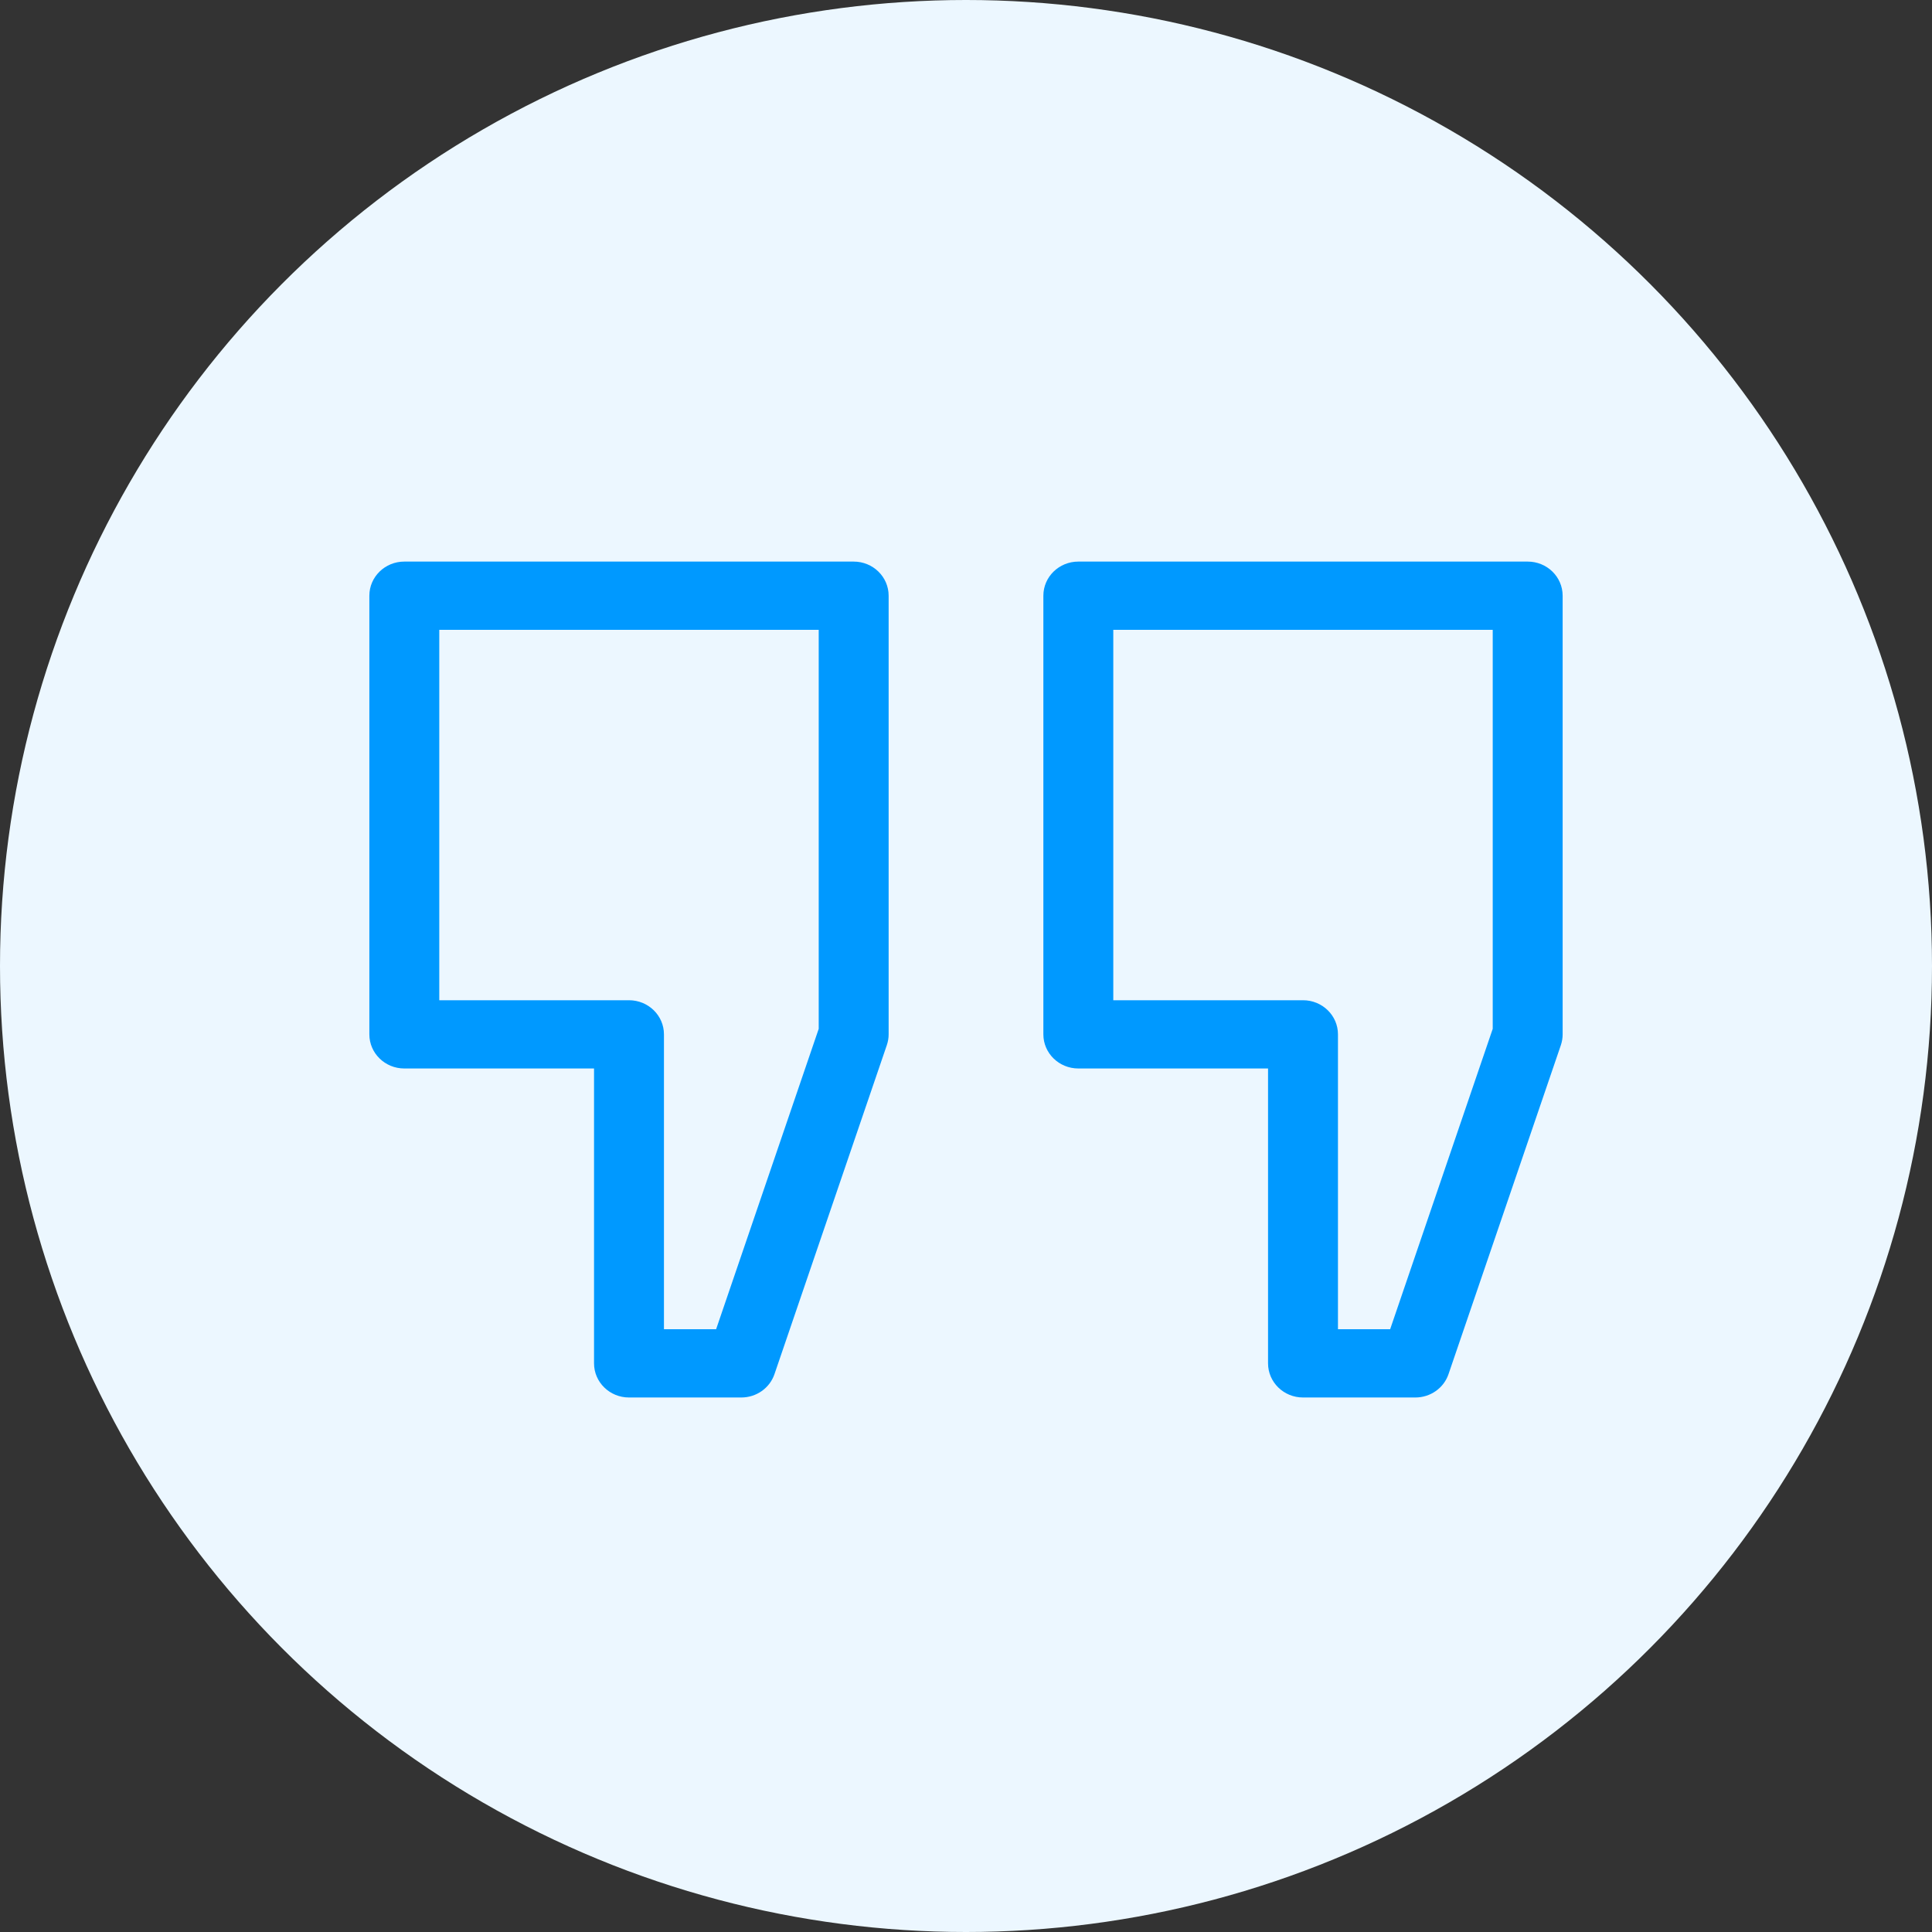 <svg xmlns="http://www.w3.org/2000/svg" width="68" height="68" viewBox="0 0 68 68" fill="none"><rect x="0" y="0" width="68" height="68" fill="#333333" stroke="none"/><circle cx="34" cy="34" r="34" fill="#ECF7FF"></circle><g clip-path="url(#clip0_350_35)"><path d="M30.046 19.766H14.23C13.551 19.766 13 20.303 13 20.967V36.406C13 37.069 13.551 37.607 14.23 37.607H20.908V47.985C20.908 48.648 21.459 49.187 22.138 49.187H26.092C26.622 49.187 27.092 48.856 27.259 48.365L31.213 36.786C31.255 36.663 31.277 36.535 31.277 36.406V20.967C31.277 20.303 30.726 19.766 30.046 19.766ZM28.816 36.211L25.205 46.784H23.369V36.406C23.369 35.742 22.818 35.205 22.138 35.205H15.461V22.168H28.816V36.211Z" fill="#0099FF"></path><path d="M53.77 19.766H37.954C37.274 19.766 36.723 20.303 36.723 20.967V36.406C36.723 37.069 37.274 37.607 37.954 37.607H44.631V47.985C44.631 48.648 45.182 49.187 45.862 49.187H49.816C50.345 49.187 50.816 48.856 50.983 48.365L54.937 36.786C54.978 36.663 55 36.535 55 36.406V20.967C55 20.303 54.449 19.766 53.77 19.766ZM52.539 36.211L48.929 46.784H47.092V36.406C47.092 35.742 46.541 35.205 45.862 35.205H39.184V22.168H52.539V36.211Z" fill="#0099FF"></path></g><defs><clipPath id="clip0_350_35"><rect width="42" height="41" fill="white" transform="translate(13 14)"></rect></clipPath></defs></svg>